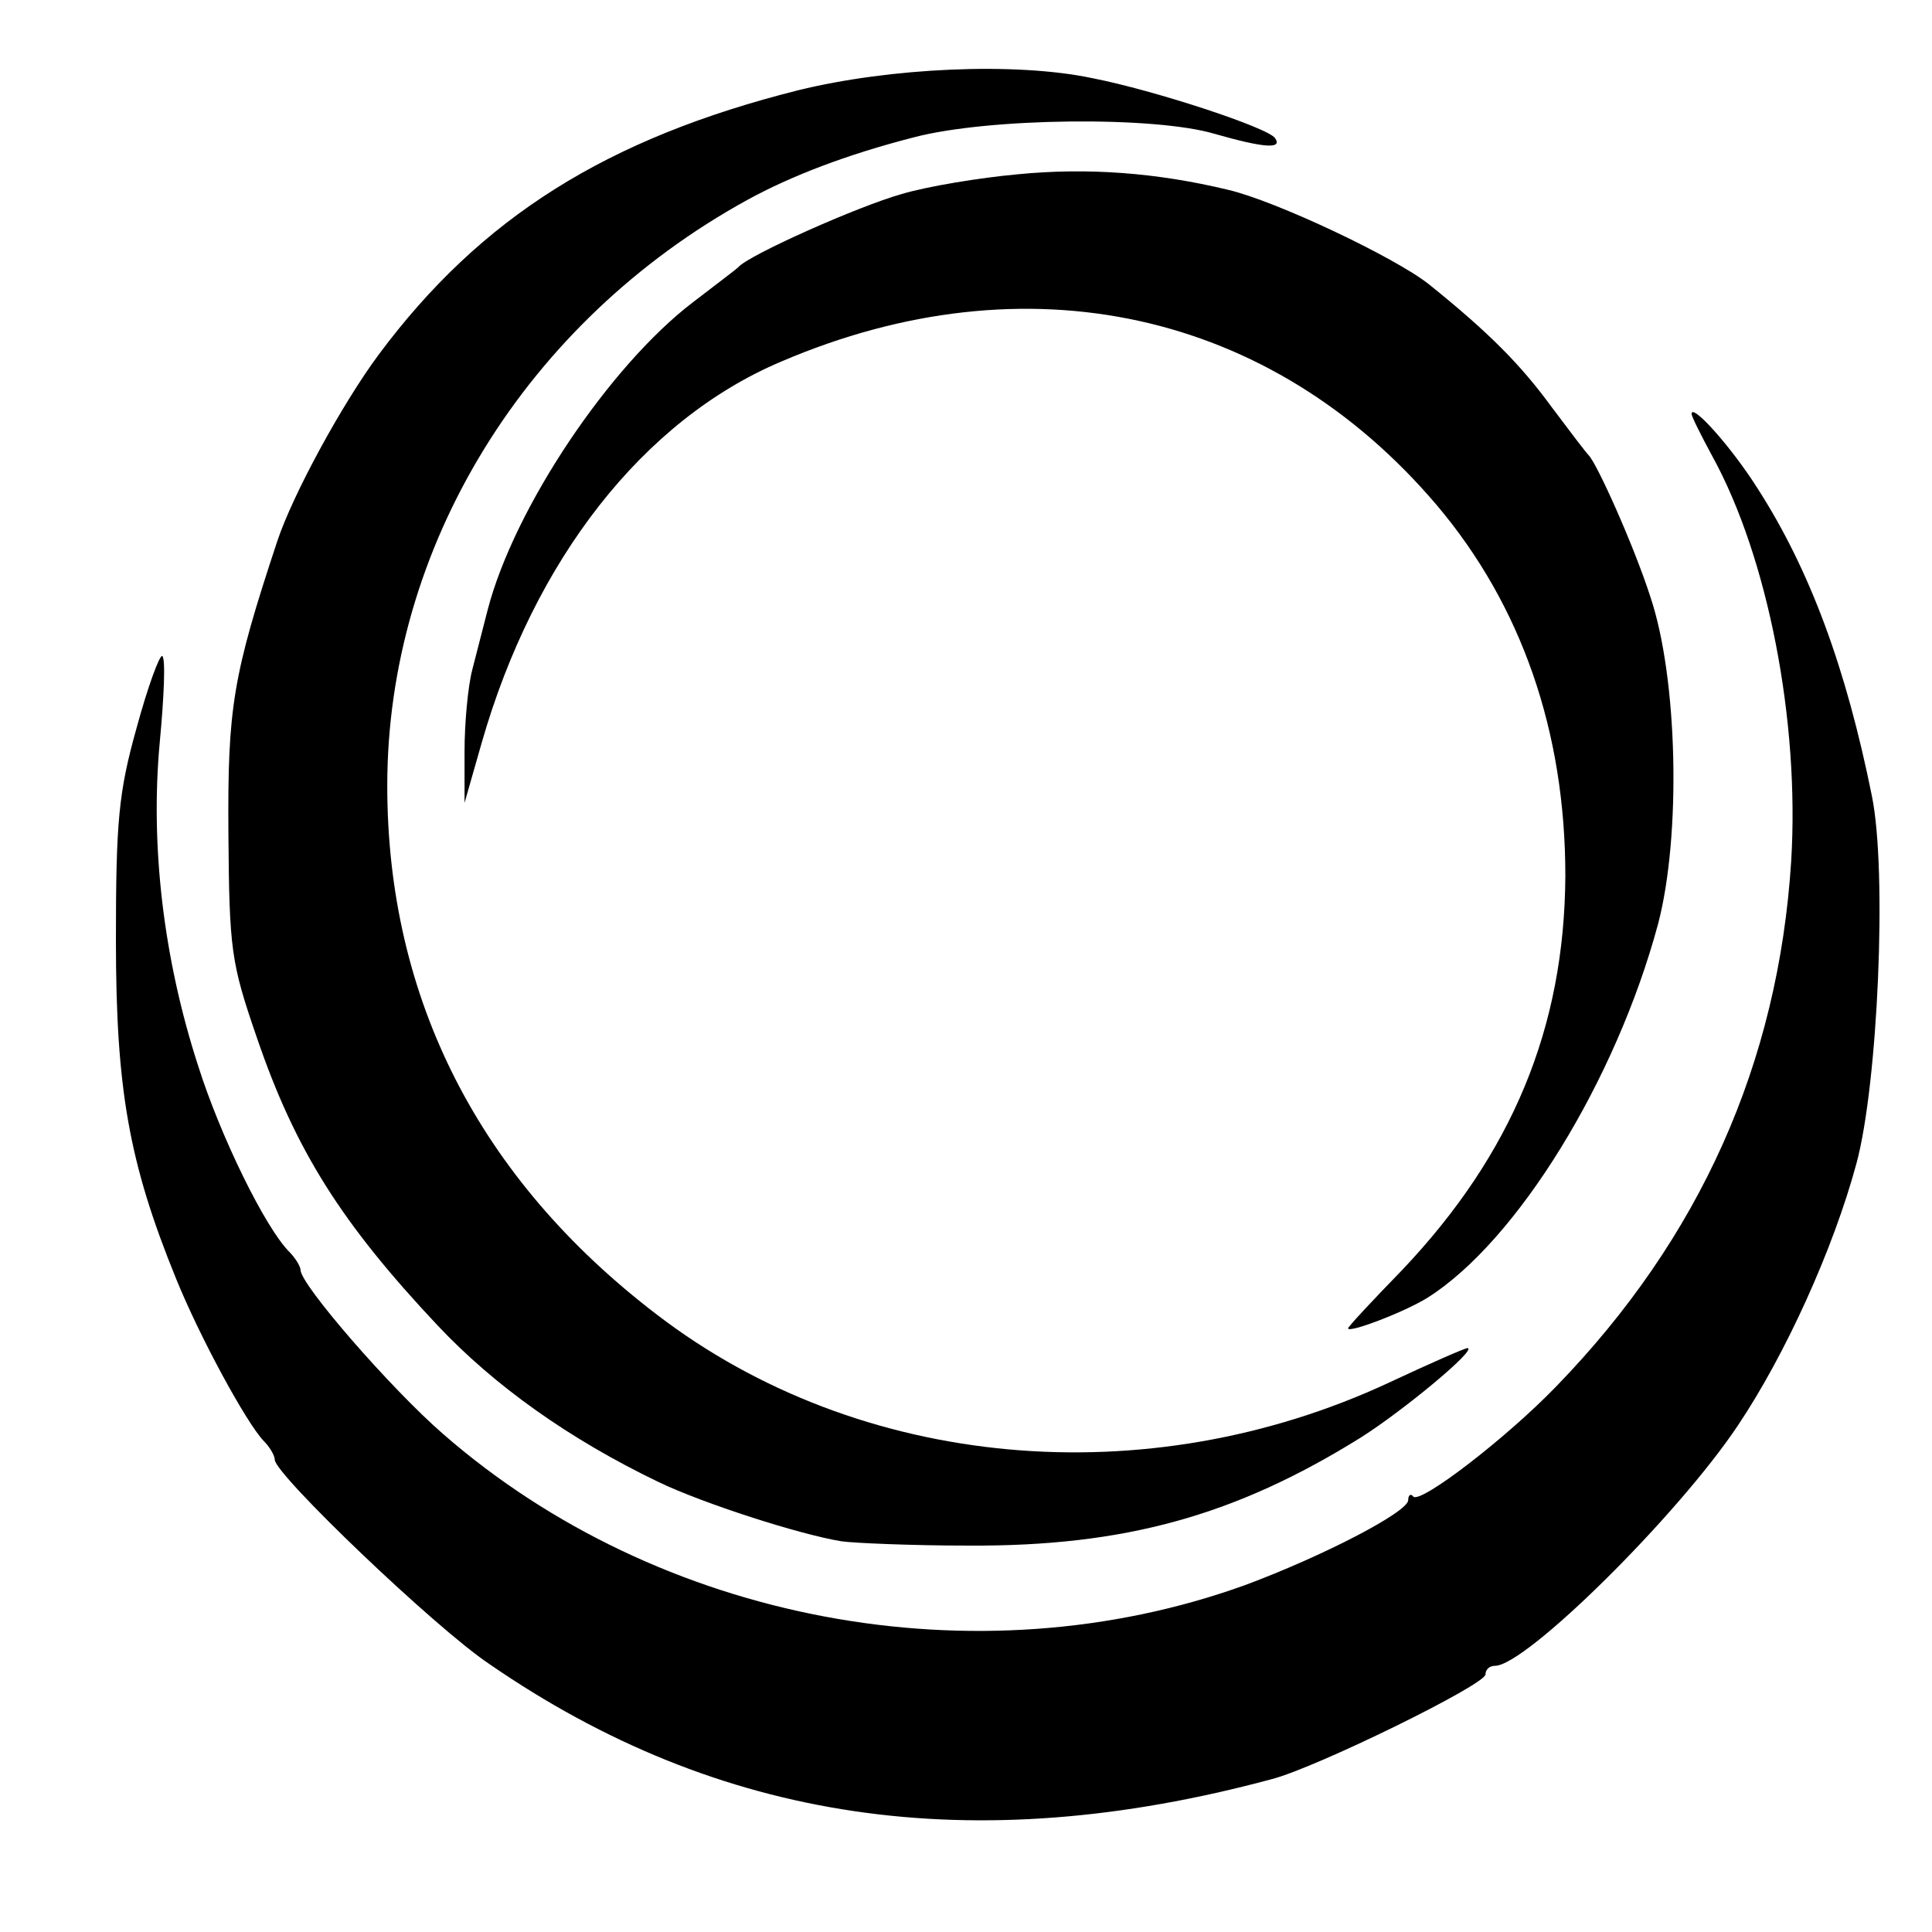<?xml version="1.0" standalone="no"?>
<!DOCTYPE svg PUBLIC "-//W3C//DTD SVG 20010904//EN"
 "http://www.w3.org/TR/2001/REC-SVG-20010904/DTD/svg10.dtd">
<svg version="1.0" xmlns="http://www.w3.org/2000/svg"
 width="225pt" height="225pt" viewBox="0 0 225 225"
 preserveAspectRatio="xMidYMid meet">
<g transform="translate(0,225) scale(0.1,-0.1)"
fill="#000000" stroke="none">
<path d="M930 2145 c-223 -56 -370 -148 -489 -308 -43 -58 -100 -163 -118
-217 -52 -157 -58 -194 -57 -340 1 -136 3 -151 33 -238 45 -132 99 -217 211
-336 66 -70 153 -132 257 -182 52 -25 164 -61 213 -69 14 -2 81 -5 148 -5 182
-1 311 35 457 126 49 31 136 103 124 104 -3 0 -44 -18 -91 -40 -283 -132 -617
-102 -853 79 -207 158 -314 368 -314 616 0 278 161 540 419 682 51 28 116 53
194 73 87 23 281 25 351 4 56 -16 79 -18 70 -5 -7 12 -141 56 -213 70 -90 19
-236 12 -342 -14z"/>
<path d="M1185 2047 c-44 -4 -105 -14 -135 -23 -50 -14 -178 -71 -190 -85 -3
-3 -27 -21 -53 -41 -97 -74 -208 -239 -239 -358 -5 -19 -13 -51 -18 -70 -5
-19 -9 -62 -9 -95 l0 -60 20 70 c61 213 188 376 349 444 285 122 570 60 763
-167 99 -117 150 -264 150 -432 -1 -177 -62 -324 -190 -459 -35 -36 -63 -66
-63 -68 0 -6 66 19 93 36 104 66 219 253 268 435 27 103 23 286 -9 381 -19 59
-62 155 -72 165 -3 3 -22 28 -43 56 -35 48 -72 86 -143 143 -39 31 -178 97
-234 110 -83 20 -164 26 -245 18z"/>
<path d="M1970 1768 c0 -3 11 -25 24 -49 65 -118 102 -309 92 -472 -15 -235
-106 -439 -274 -612 -58 -60 -157 -136 -166 -128 -3 4 -6 2 -6 -4 0 -14 -101
-66 -190 -99 -313 -113 -683 -43 -934 176 -61 53 -166 174 -166 191 0 4 -6 14
-13 21 -28 28 -80 134 -106 216 -41 126 -56 258 -45 377 5 53 7 98 3 101 -3 2
-17 -36 -30 -84 -21 -75 -24 -109 -24 -247 0 -173 15 -259 70 -394 28 -69 82
-168 102 -189 7 -7 13 -17 13 -22 0 -17 187 -196 250 -238 267 -184 562 -228
911 -134 51 13 249 110 249 122 0 6 5 10 11 10 36 0 213 175 283 280 55 82
111 205 138 305 25 92 36 340 18 428 -30 149 -72 263 -133 358 -31 49 -77 100
-77 87z"/>
</g>
</svg>
